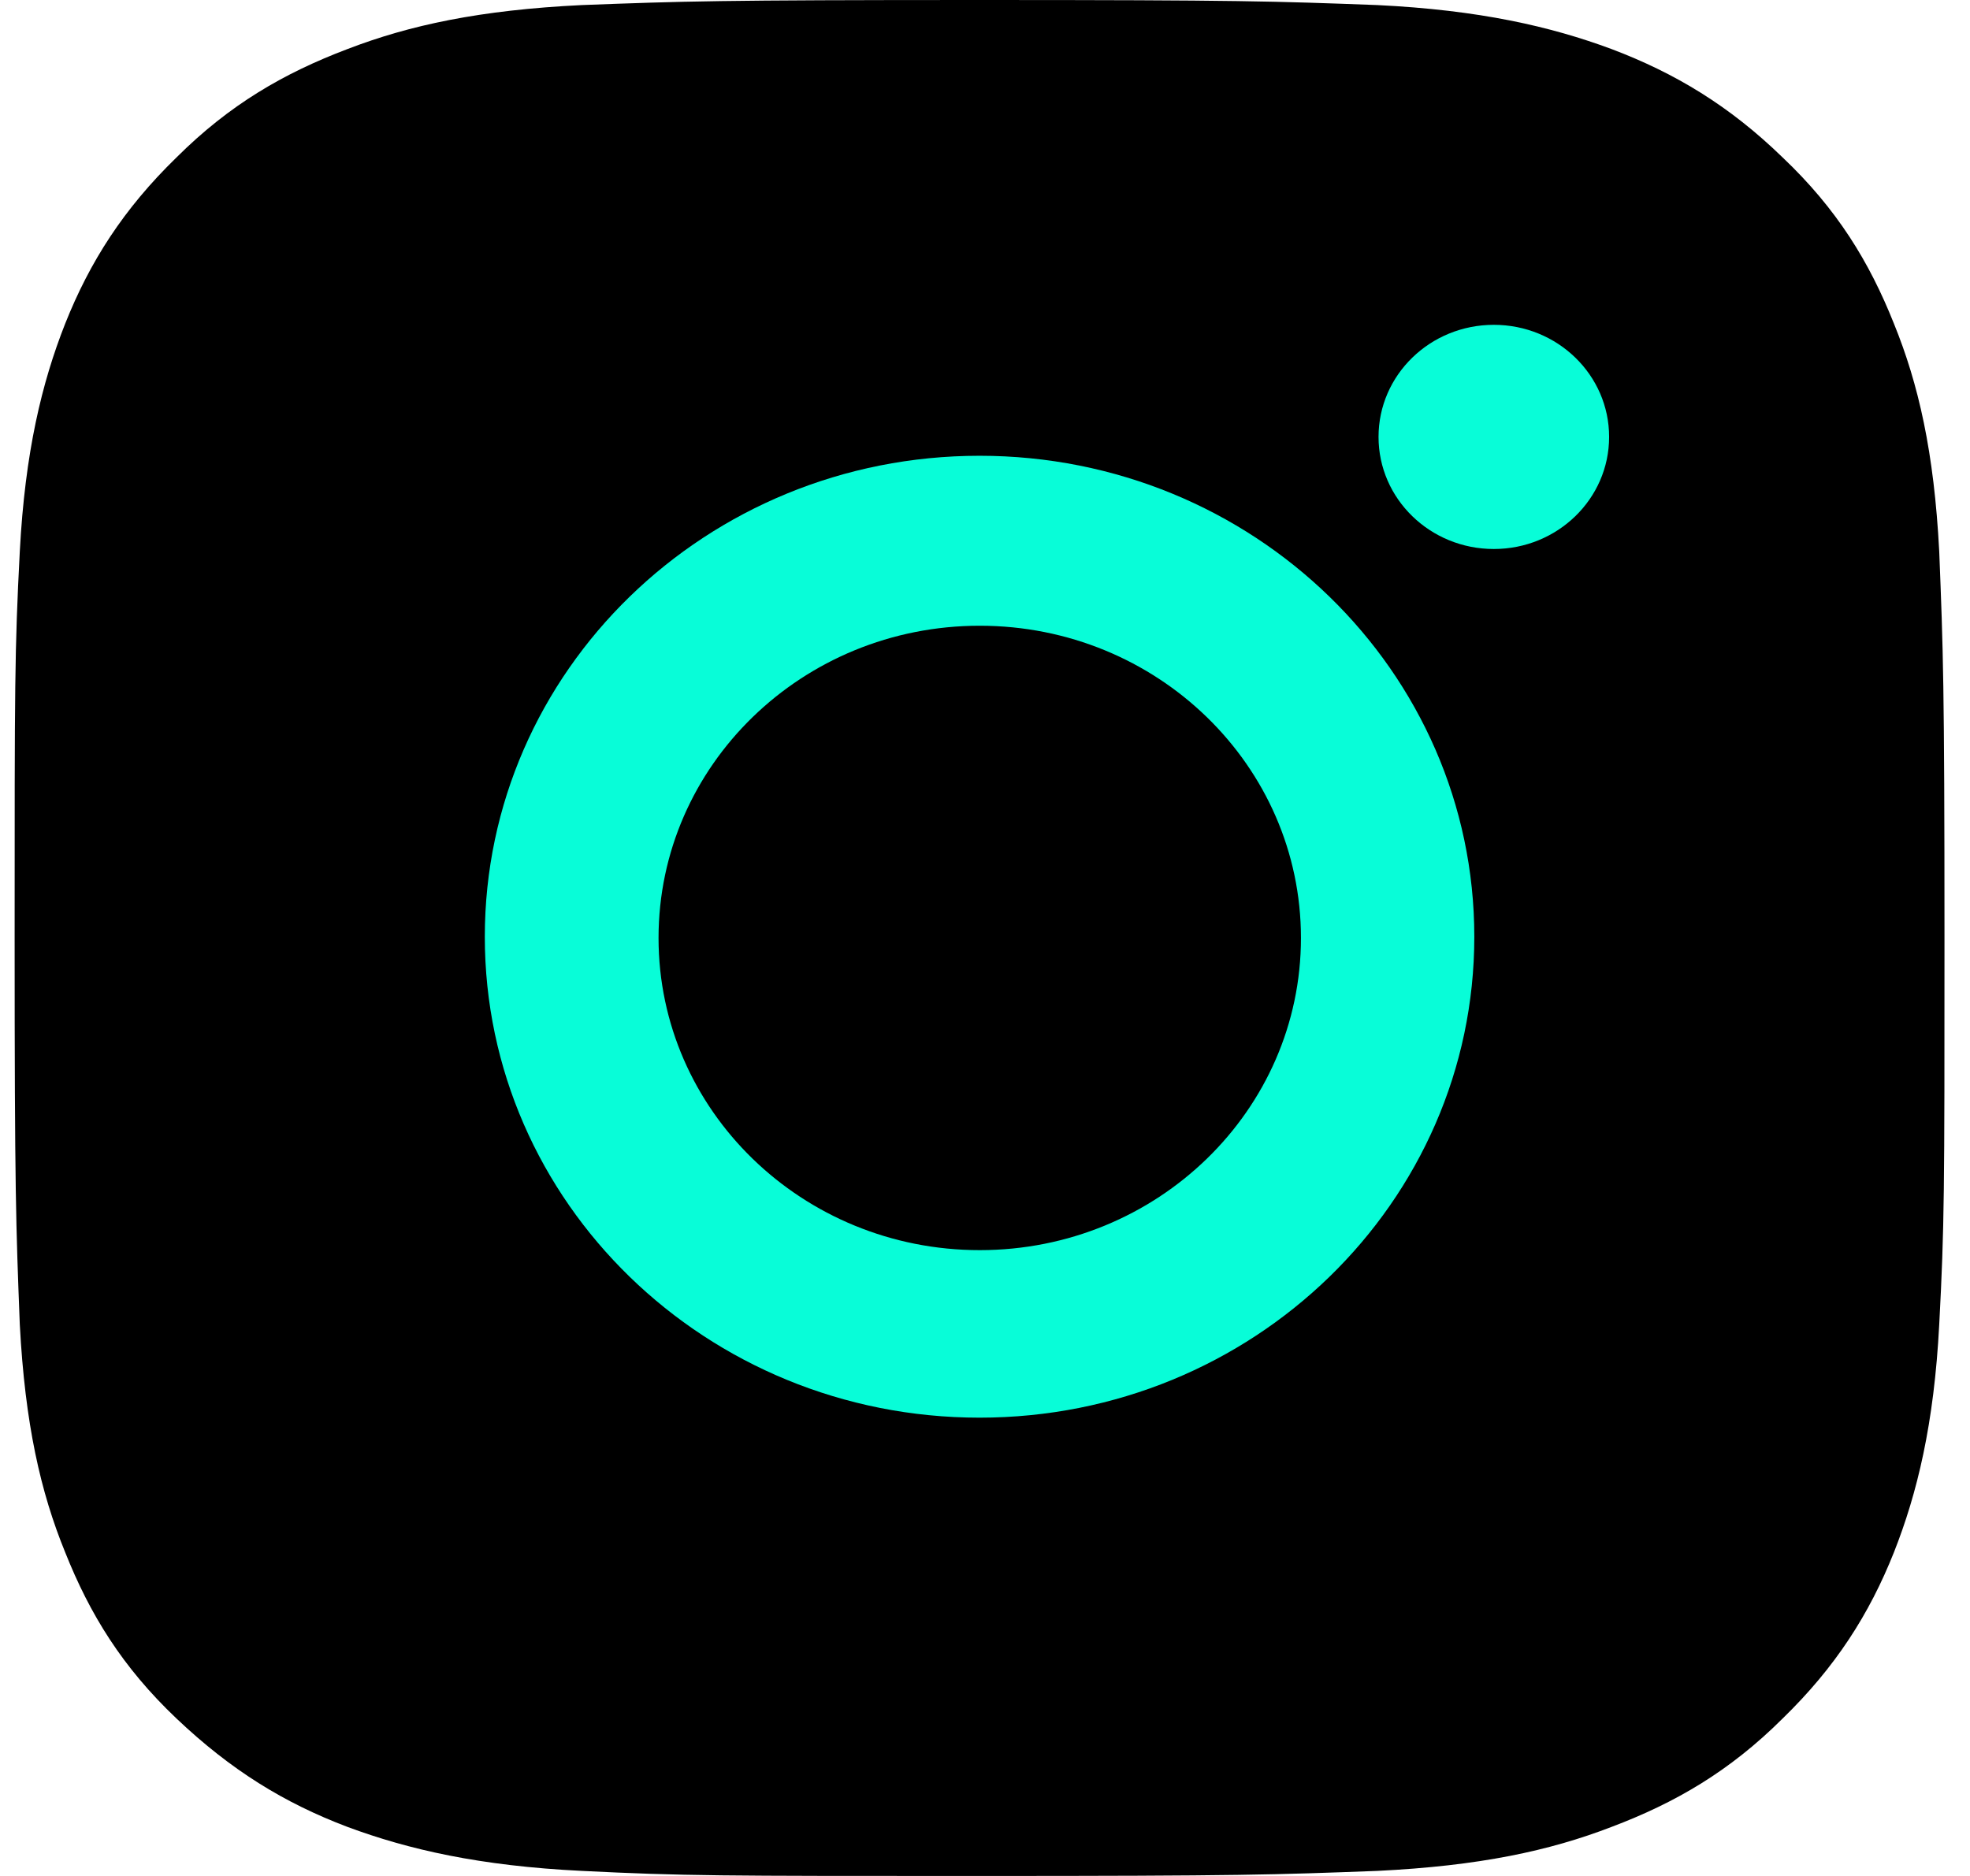 <?xml version="1.0" encoding="UTF-8"?> <svg xmlns="http://www.w3.org/2000/svg" width="21" height="20" viewBox="0 0 21 20" fill="none"> <path d="M10.442 0C7.653 0 7.294 0.013 6.203 0.054C5.113 0.107 4.367 0.268 3.704 0.523C3.028 0.779 2.448 1.114 1.882 1.678C1.316 2.228 0.957 2.792 0.695 3.45C0.446 4.081 0.267 4.819 0.211 5.879C0.156 6.94 0.156 7.289 0.156 10C0.156 12.711 0.17 13.06 0.211 14.121C0.267 15.181 0.432 15.906 0.695 16.55C0.957 17.208 1.302 17.772 1.882 18.322C2.462 18.872 3.028 19.221 3.704 19.477C4.353 19.718 5.113 19.893 6.203 19.946C7.294 20 7.653 20 10.442 20C13.231 20 13.59 19.987 14.681 19.946C15.771 19.893 16.517 19.732 17.179 19.477C17.856 19.221 18.436 18.886 19.002 18.322C19.568 17.772 19.927 17.208 20.189 16.55C20.438 15.919 20.617 15.181 20.672 14.121C20.728 13.06 20.728 12.711 20.728 10C20.728 7.289 20.714 6.94 20.672 5.879C20.617 4.819 20.451 4.094 20.189 3.45C19.927 2.792 19.582 2.228 19.002 1.678C18.436 1.128 17.856 0.779 17.179 0.523C16.53 0.282 15.771 0.107 14.681 0.054C13.576 0.013 13.231 0 10.442 0Z" fill="black"></path> <path fill-rule="evenodd" clip-rule="evenodd" d="M5.168 9.987C5.168 7.155 7.529 4.859 10.442 4.859C13.355 4.859 15.716 7.155 15.716 9.987C15.716 12.819 13.355 15.114 10.442 15.114C7.529 15.114 5.168 12.819 5.168 9.987ZM7.02 10C7.02 11.838 8.552 13.328 10.444 13.328C12.335 13.328 13.868 11.838 13.868 10C13.868 8.161 12.335 6.671 10.444 6.671C8.552 6.671 7.02 8.161 7.02 10Z" fill="#08FDD8"></path> <path d="M15.924 5.853C16.603 5.853 17.153 5.318 17.153 4.658C17.153 3.998 16.603 3.463 15.924 3.463C15.245 3.463 14.695 3.998 14.695 4.658C14.695 5.318 15.245 5.853 15.924 5.853Z" fill="#08FDD8"></path> </svg> 